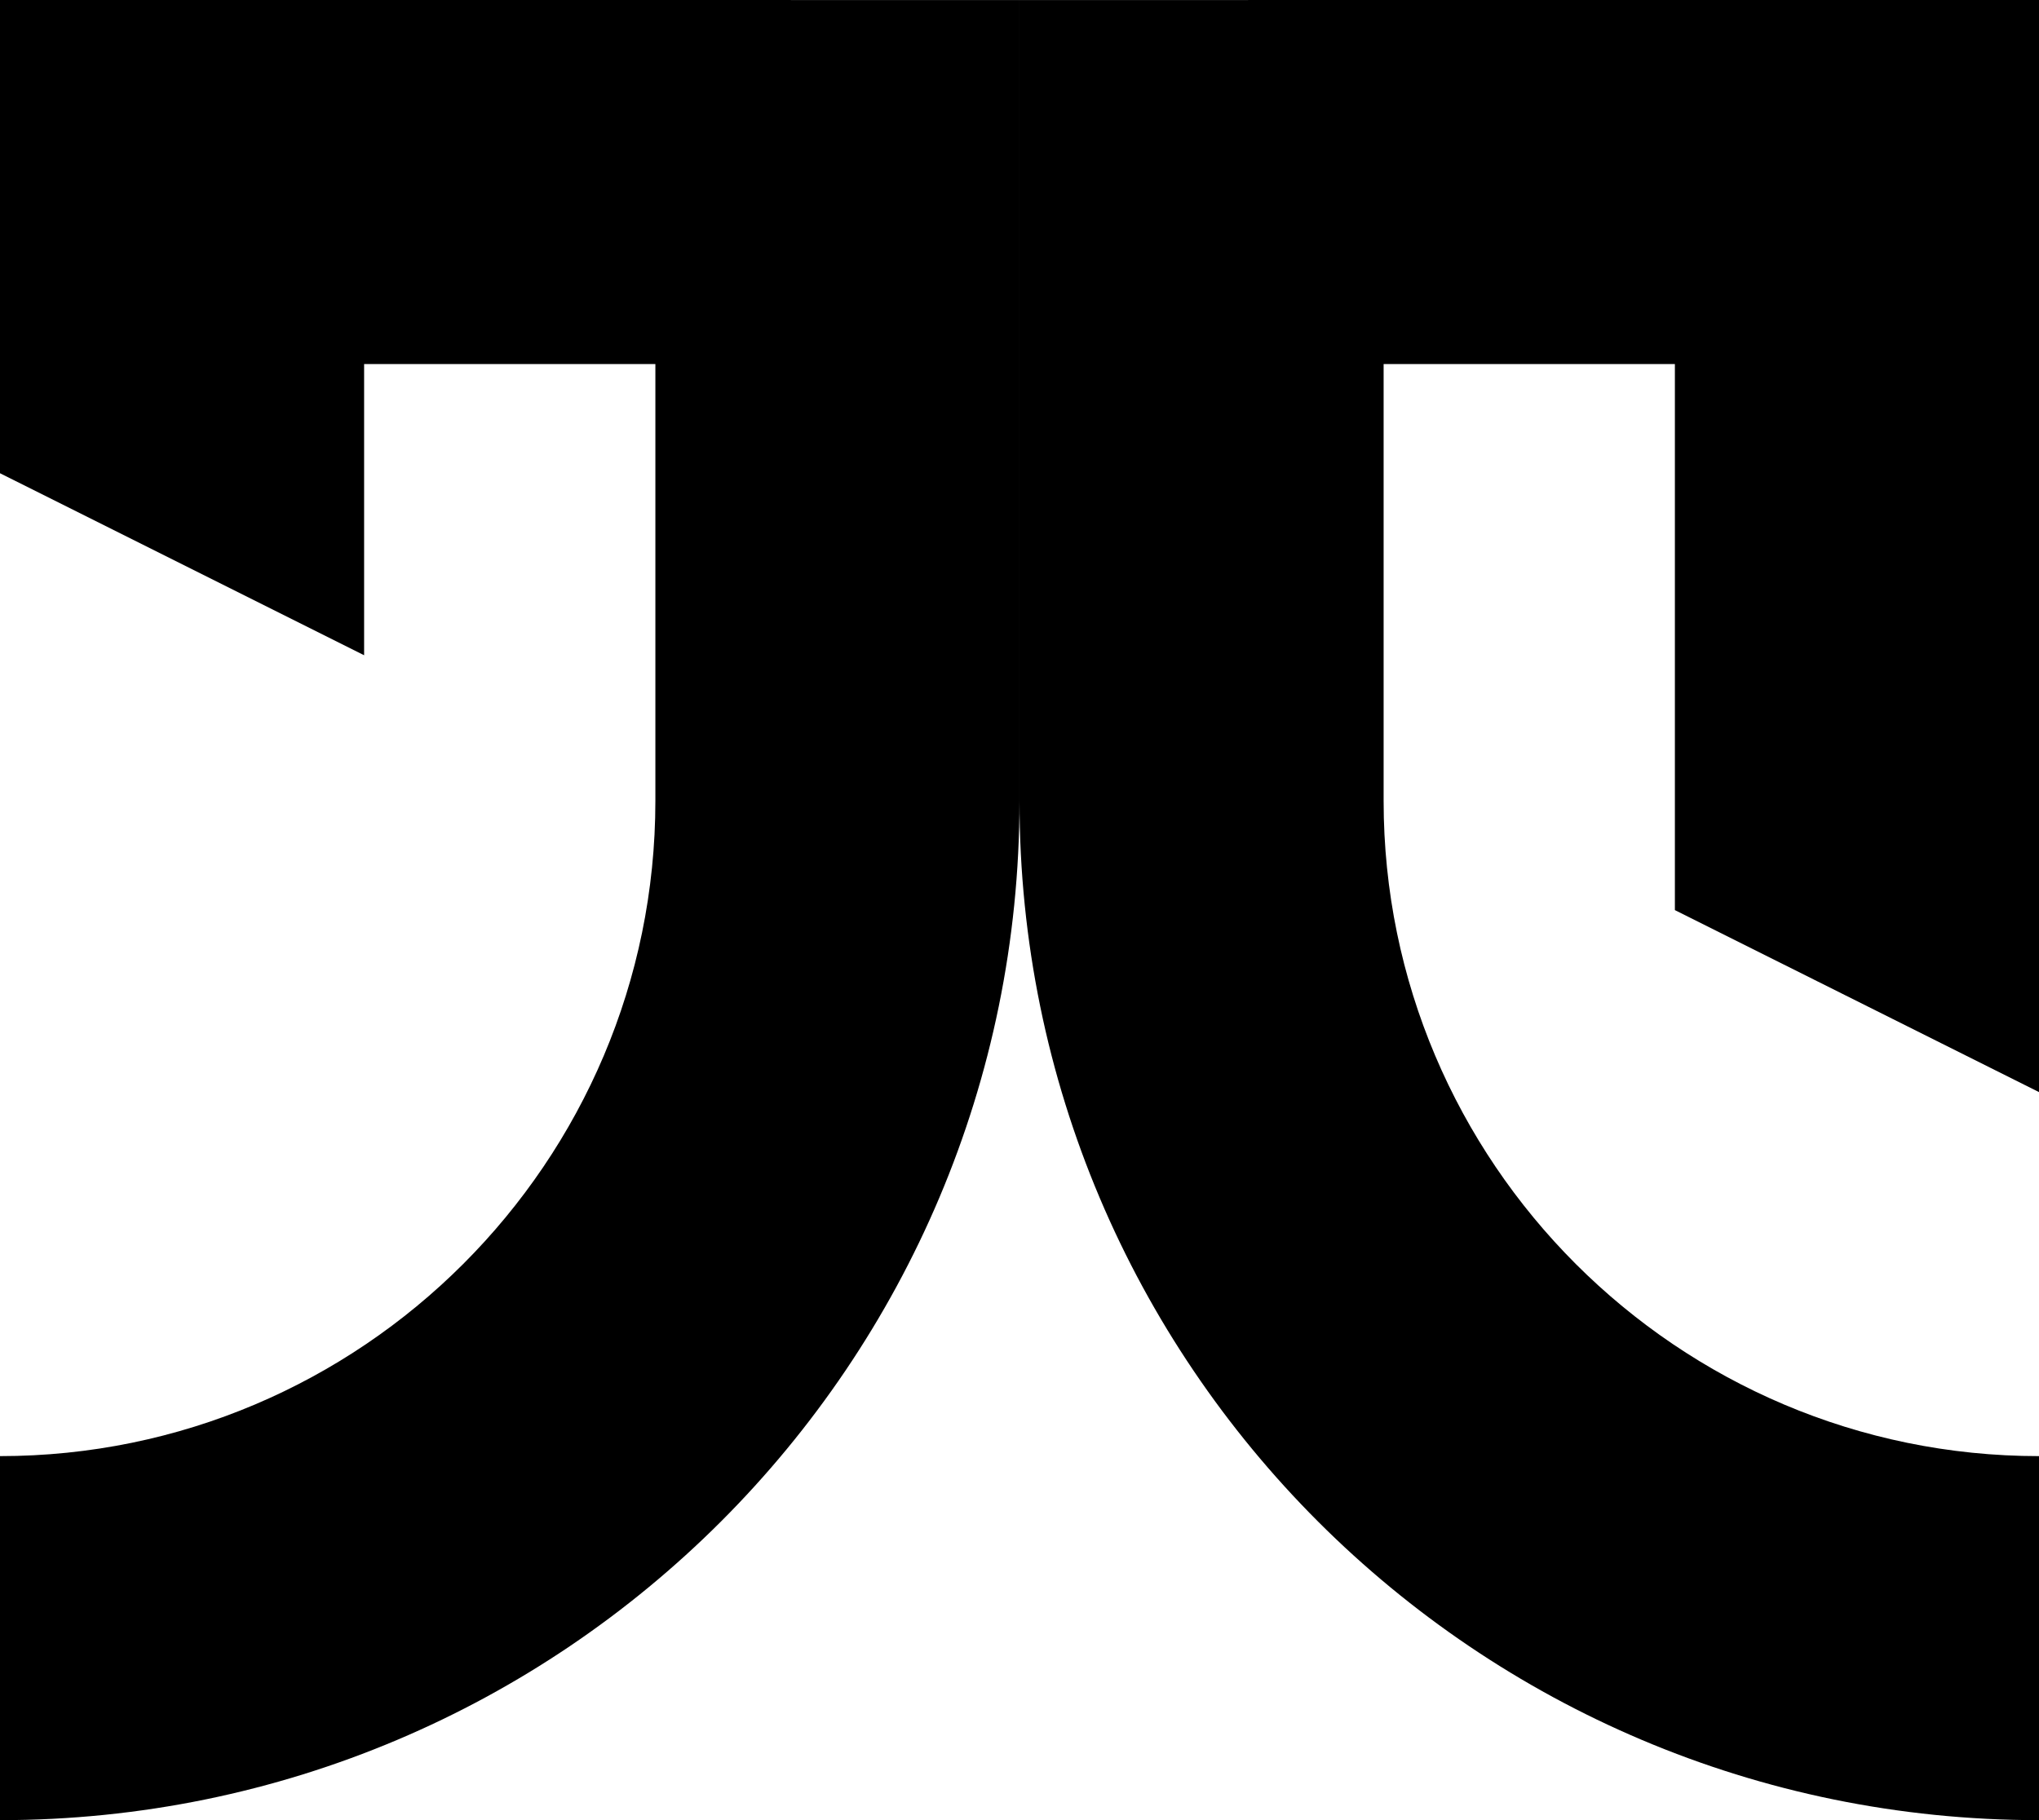 <?xml version="1.0" encoding="UTF-8"?>
<svg id="Vrstva_1" data-name="Vrstva 1" xmlns="http://www.w3.org/2000/svg" xmlns:xlink="http://www.w3.org/1999/xlink" viewBox="0 0 111.511 99.565">
  <defs>
    <style>
      .cls-2 {
        clip-path: url(#clippath);
      }
    </style>
    <clipPath id="clippath">
      <rect class="cls-1" width="111.511" height="99.565"/>
    </clipPath>
  </defs>
  <g class="cls-2" fill="#000000" stroke="none">
    <path class="cls-1" d="M0,0v25.887l19.913,9.956v-15.929h15.929v23.895c0,19.765-16.079,35.843-35.842,35.843v19.913c30.794,0,55.755-24.964,55.755-55.756V.002L0,0Z"/>
    <path class="cls-1" d="M111.511 0v59.739l-19.913-9.955v-29.87h-15.929v23.895c0,19.765,16.078,35.843,35.842,35.843v19.913c-30.794,0-55.756-24.964-55.756-55.756V.002L111.511 0Z"/>
  </g>
</svg>
